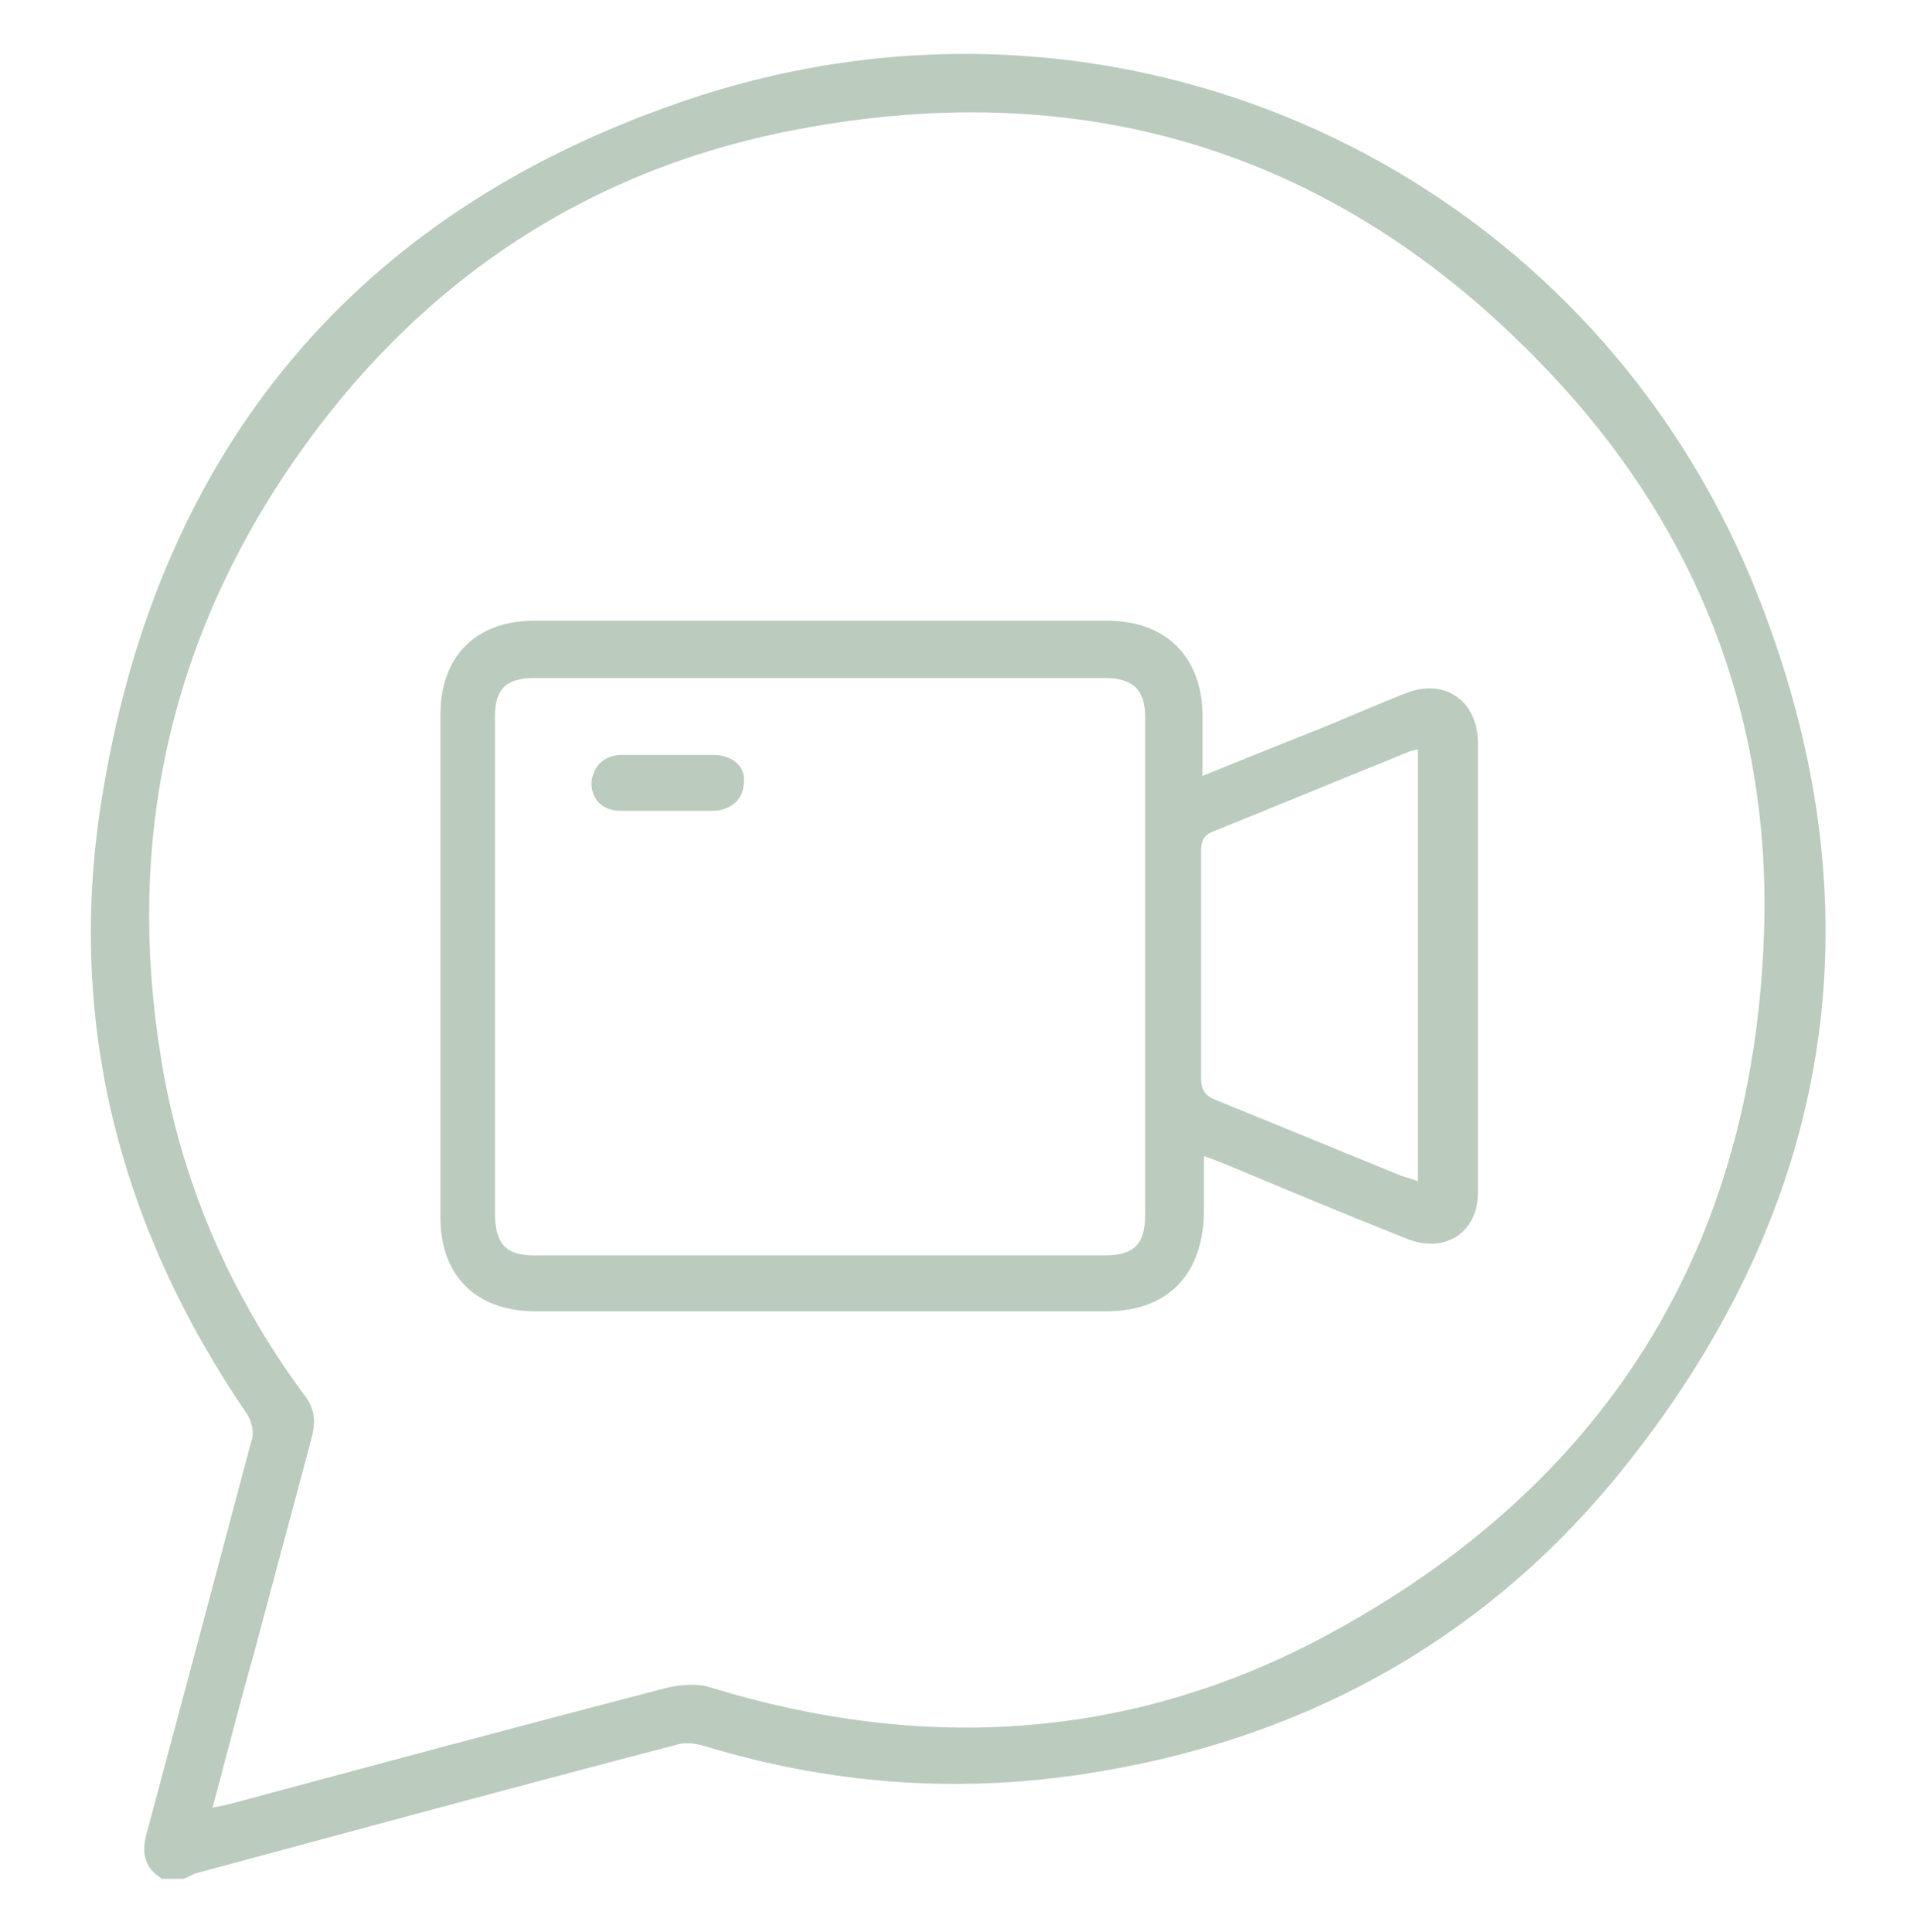 <?xml version="1.0" encoding="UTF-8"?>
<!-- Generator: Adobe Illustrator 25.0.0, SVG Export Plug-In . SVG Version: 6.00 Build 0)  -->
<svg xmlns="http://www.w3.org/2000/svg" xmlns:xlink="http://www.w3.org/1999/xlink" version="1.1" id="Layer_1" x="0px" y="0px" viewBox="0 0 137.1 138.2" style="enable-background:new 0 0 137.1 138.2;" xml:space="preserve">
<style type="text/css">
	.st0{fill:#BBCBBE;}
</style>
<g>
	<path class="st0" d="M125.4,41.8C113,11.6,79.6-3.4,48.7,7.3c-23.3,8-37.2,24.8-41.3,49.1c-2.8,16.2,1,31.2,10.3,44.8   c0.3,0.5,0.5,1.3,0.3,1.8c-2.5,9.4-5,18.8-7.5,28.1c-0.4,1.4-0.2,2.5,1.1,3.3h1.5c0.3-0.1,0.6-0.3,0.9-0.4   c11.5-3.1,22.9-6.2,34.4-9.2c0.6-0.2,1.3-0.1,2,0.1c8.9,2.7,17.9,3.4,27.1,2c15.2-2.3,28.1-9.2,37.9-21   C131.3,86.6,134.8,64.9,125.4,41.8z M95.2,116.8c-14.1,7.7-29.1,8.6-44.4,3.9c-0.9-0.3-2-0.2-3,0c-10.4,2.7-20.8,5.5-31.2,8.3   c-0.4,0.1-0.8,0.2-1.4,0.3c1-3.7,1.9-7.3,2.9-10.8c1.4-5.2,2.8-10.5,4.2-15.7c0.3-1.2,0.2-2.1-0.6-3.1c-5.3-7.2-8.8-15.3-10.2-24.1   C9,60.2,12.1,45.9,21,33c8.7-12.6,20.7-20.8,35.8-23.7c21.7-4.2,40.2,2.1,55,18.4c9.5,10.5,14.4,23,14.4,37.1   C126,88.1,115.6,105.7,95.2,116.8z"></path>
	<path class="st0" d="M100.5,49.6c-2.3,0.9-4.5,1.9-6.8,2.8c-2.5,1-5,2-7.7,3.1c0-1.6,0-3.1,0-4.5c-0.1-4.1-2.7-6.6-6.8-6.6   c-13.7,0-27.3,0-41,0c-4.1,0-6.7,2.5-6.7,6.7c0,12,0,24,0,36c0,4.2,2.6,6.7,6.8,6.7c13.6,0,27.2,0,40.8,0c4.4,0,6.9-2.6,7-7   c0-1.3,0-2.6,0-4.1c0.6,0.2,1.1,0.4,1.6,0.6c4.3,1.8,8.6,3.6,12.9,5.3c2.7,1.1,5.1-0.4,5.1-3.3c0-10.8,0-21.6,0-32.3   C105.6,50,103.2,48.5,100.5,49.6z M81.9,86.9c0,2.1-0.8,2.9-2.9,2.9c-13.6,0-27.2,0-40.8,0c-1.9,0-2.7-0.7-2.8-2.7   c0-12,0-24,0-35.9c0-1.9,0.8-2.7,2.8-2.7c6.8,0,13.6,0,20.4,0c6.8,0,13.6,0,20.4,0c2,0,2.9,0.8,2.9,2.8   C81.9,63.2,81.9,75.1,81.9,86.9z M101.4,84.5c-0.5-0.2-0.9-0.3-1.2-0.4c-4.4-1.8-8.8-3.6-13.2-5.4c-0.8-0.3-1.1-0.7-1.1-1.6   c0-5.4,0-10.8,0-16.2c0-0.6,0.1-1.1,0.8-1.4c4.7-1.9,9.3-3.8,14-5.7c0.2-0.1,0.3-0.1,0.7-0.2V84.5z"></path>
	<path class="st0" d="M51.2,54C49,54,46.7,54,44.5,54c-1.3,0-2.1,0.8-2.2,2c0,1.2,0.8,2,2.1,2c1.1,0,2.2,0,3.3,0c1.1,0,2.3,0,3.4,0   c1.3-0.1,2.1-0.9,2.1-2.1C53.3,54.9,52.5,54.1,51.2,54z"></path>
</g>
</svg>
